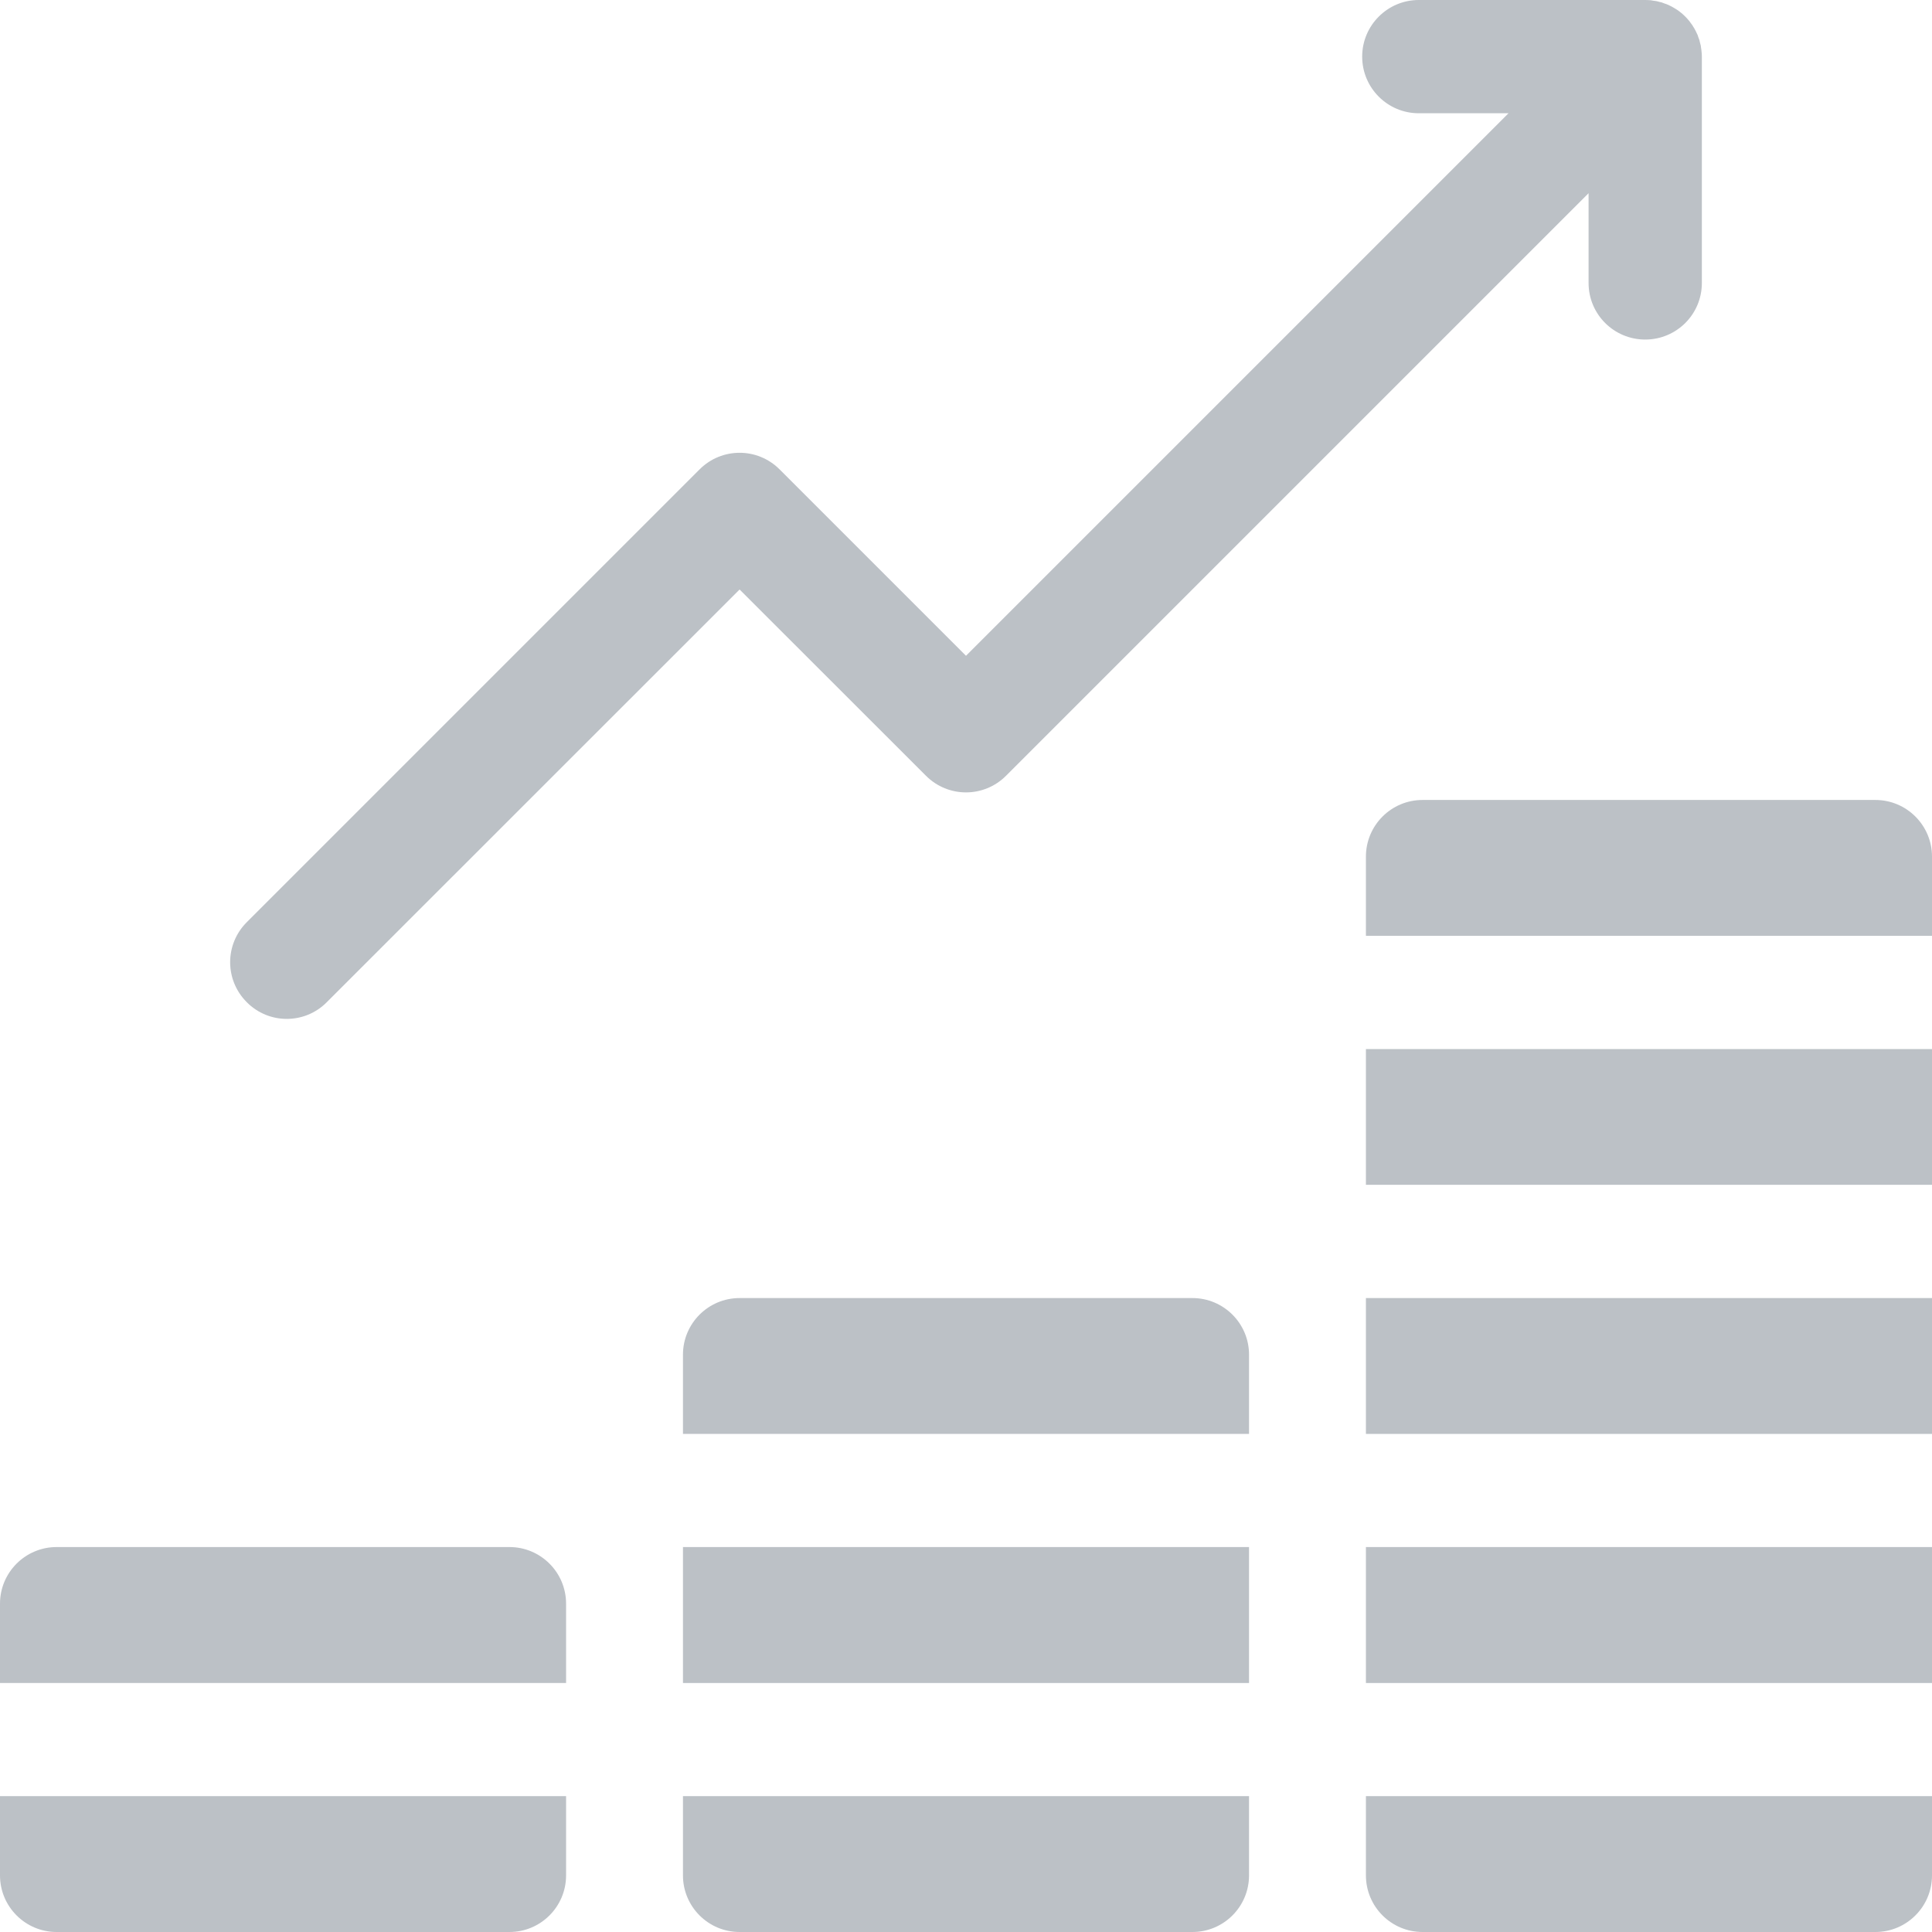 <svg width="16" height="16" viewBox="0 0 16 16" fill="none" xmlns="http://www.w3.org/2000/svg">
<g opacity="0.599">
<path d="M2.375 8.438C2.495 8.438 2.615 8.392 2.706 8.3L6.125 4.882L7.669 6.425C7.852 6.608 8.148 6.608 8.331 6.425L13.156 1.6V2.344C13.156 2.603 13.366 2.812 13.625 2.812C13.884 2.812 14.094 2.603 14.094 2.344V0.469C14.094 0.453 14.093 0.438 14.091 0.423C14.091 0.415 14.089 0.407 14.088 0.4C14.087 0.392 14.086 0.385 14.085 0.377C14.083 0.368 14.08 0.359 14.078 0.351C14.077 0.345 14.075 0.339 14.074 0.333C14.071 0.324 14.068 0.315 14.064 0.306C14.062 0.301 14.06 0.295 14.059 0.29C14.055 0.281 14.05 0.272 14.046 0.263C14.043 0.258 14.041 0.253 14.039 0.249C14.034 0.239 14.028 0.229 14.022 0.22C14.02 0.216 14.018 0.213 14.016 0.21C14.007 0.197 13.998 0.185 13.989 0.173C13.989 0.173 13.989 0.173 13.989 0.173C13.968 0.148 13.946 0.125 13.921 0.105C13.921 0.105 13.921 0.105 13.921 0.105C13.909 0.095 13.897 0.086 13.884 0.078C13.881 0.076 13.877 0.074 13.874 0.072C13.864 0.066 13.855 0.06 13.845 0.055C13.84 0.052 13.836 0.05 13.831 0.048C13.822 0.044 13.813 0.039 13.803 0.035C13.799 0.033 13.793 0.032 13.788 0.03C13.779 0.026 13.77 0.023 13.761 0.02C13.755 0.018 13.749 0.017 13.743 0.016C13.734 0.013 13.726 0.011 13.716 0.009C13.709 0.008 13.701 0.007 13.694 0.006C13.686 0.005 13.679 0.003 13.671 0.002C13.656 0.001 13.64 0 13.625 0H11.75C11.491 0 11.281 0.21 11.281 0.469C11.281 0.728 11.491 0.938 11.75 0.938H12.493L8 5.431L6.456 3.887C6.273 3.704 5.977 3.704 5.794 3.887L2.044 7.637C1.86 7.82 1.86 8.117 2.044 8.3C2.135 8.392 2.255 8.438 2.375 8.438Z" fill="#8F97A0"/>
<path d="M0 15.531C0 15.79 0.21 16 0.469 16H4.219C4.478 16 4.688 15.79 4.688 15.531V14.875H0V15.531Z" fill="#8F97A0"/>
<path d="M4.219 12.812H0.469C0.21 12.812 0 13.022 0 13.281V13.938H4.688V13.281C4.688 13.022 4.478 12.812 4.219 12.812Z" fill="#8F97A0"/>
<path d="M5.656 15.531C5.656 15.79 5.866 16 6.125 16H9.875C10.134 16 10.344 15.79 10.344 15.531V14.875H5.656V15.531Z" fill="#8F97A0"/>
<path d="M11.312 12.812H16V13.938H11.312V12.812Z" fill="#8F97A0"/>
<path d="M15.531 6.625H11.781C11.522 6.625 11.312 6.835 11.312 7.094V7.75H16V7.094C16 6.835 15.79 6.625 15.531 6.625Z" fill="#8F97A0"/>
<path d="M11.312 8.688H16V9.812H11.312V8.688Z" fill="#8F97A0"/>
<path d="M11.312 10.75H16V11.875H11.312V10.75Z" fill="#8F97A0"/>
<path d="M11.312 15.531C11.312 15.79 11.522 16 11.781 16H15.531C15.79 16 16 15.79 16 15.531V14.875H11.312V15.531Z" fill="#8F97A0"/>
<path d="M5.656 12.812H10.344V13.938H5.656V12.812Z" fill="#8F97A0"/>
<path d="M9.875 10.75H6.125C5.866 10.75 5.656 10.96 5.656 11.219V11.875H10.344V11.219C10.344 10.96 10.134 10.75 9.875 10.75Z" fill="#8F97A0"/>
</g>
</svg>
